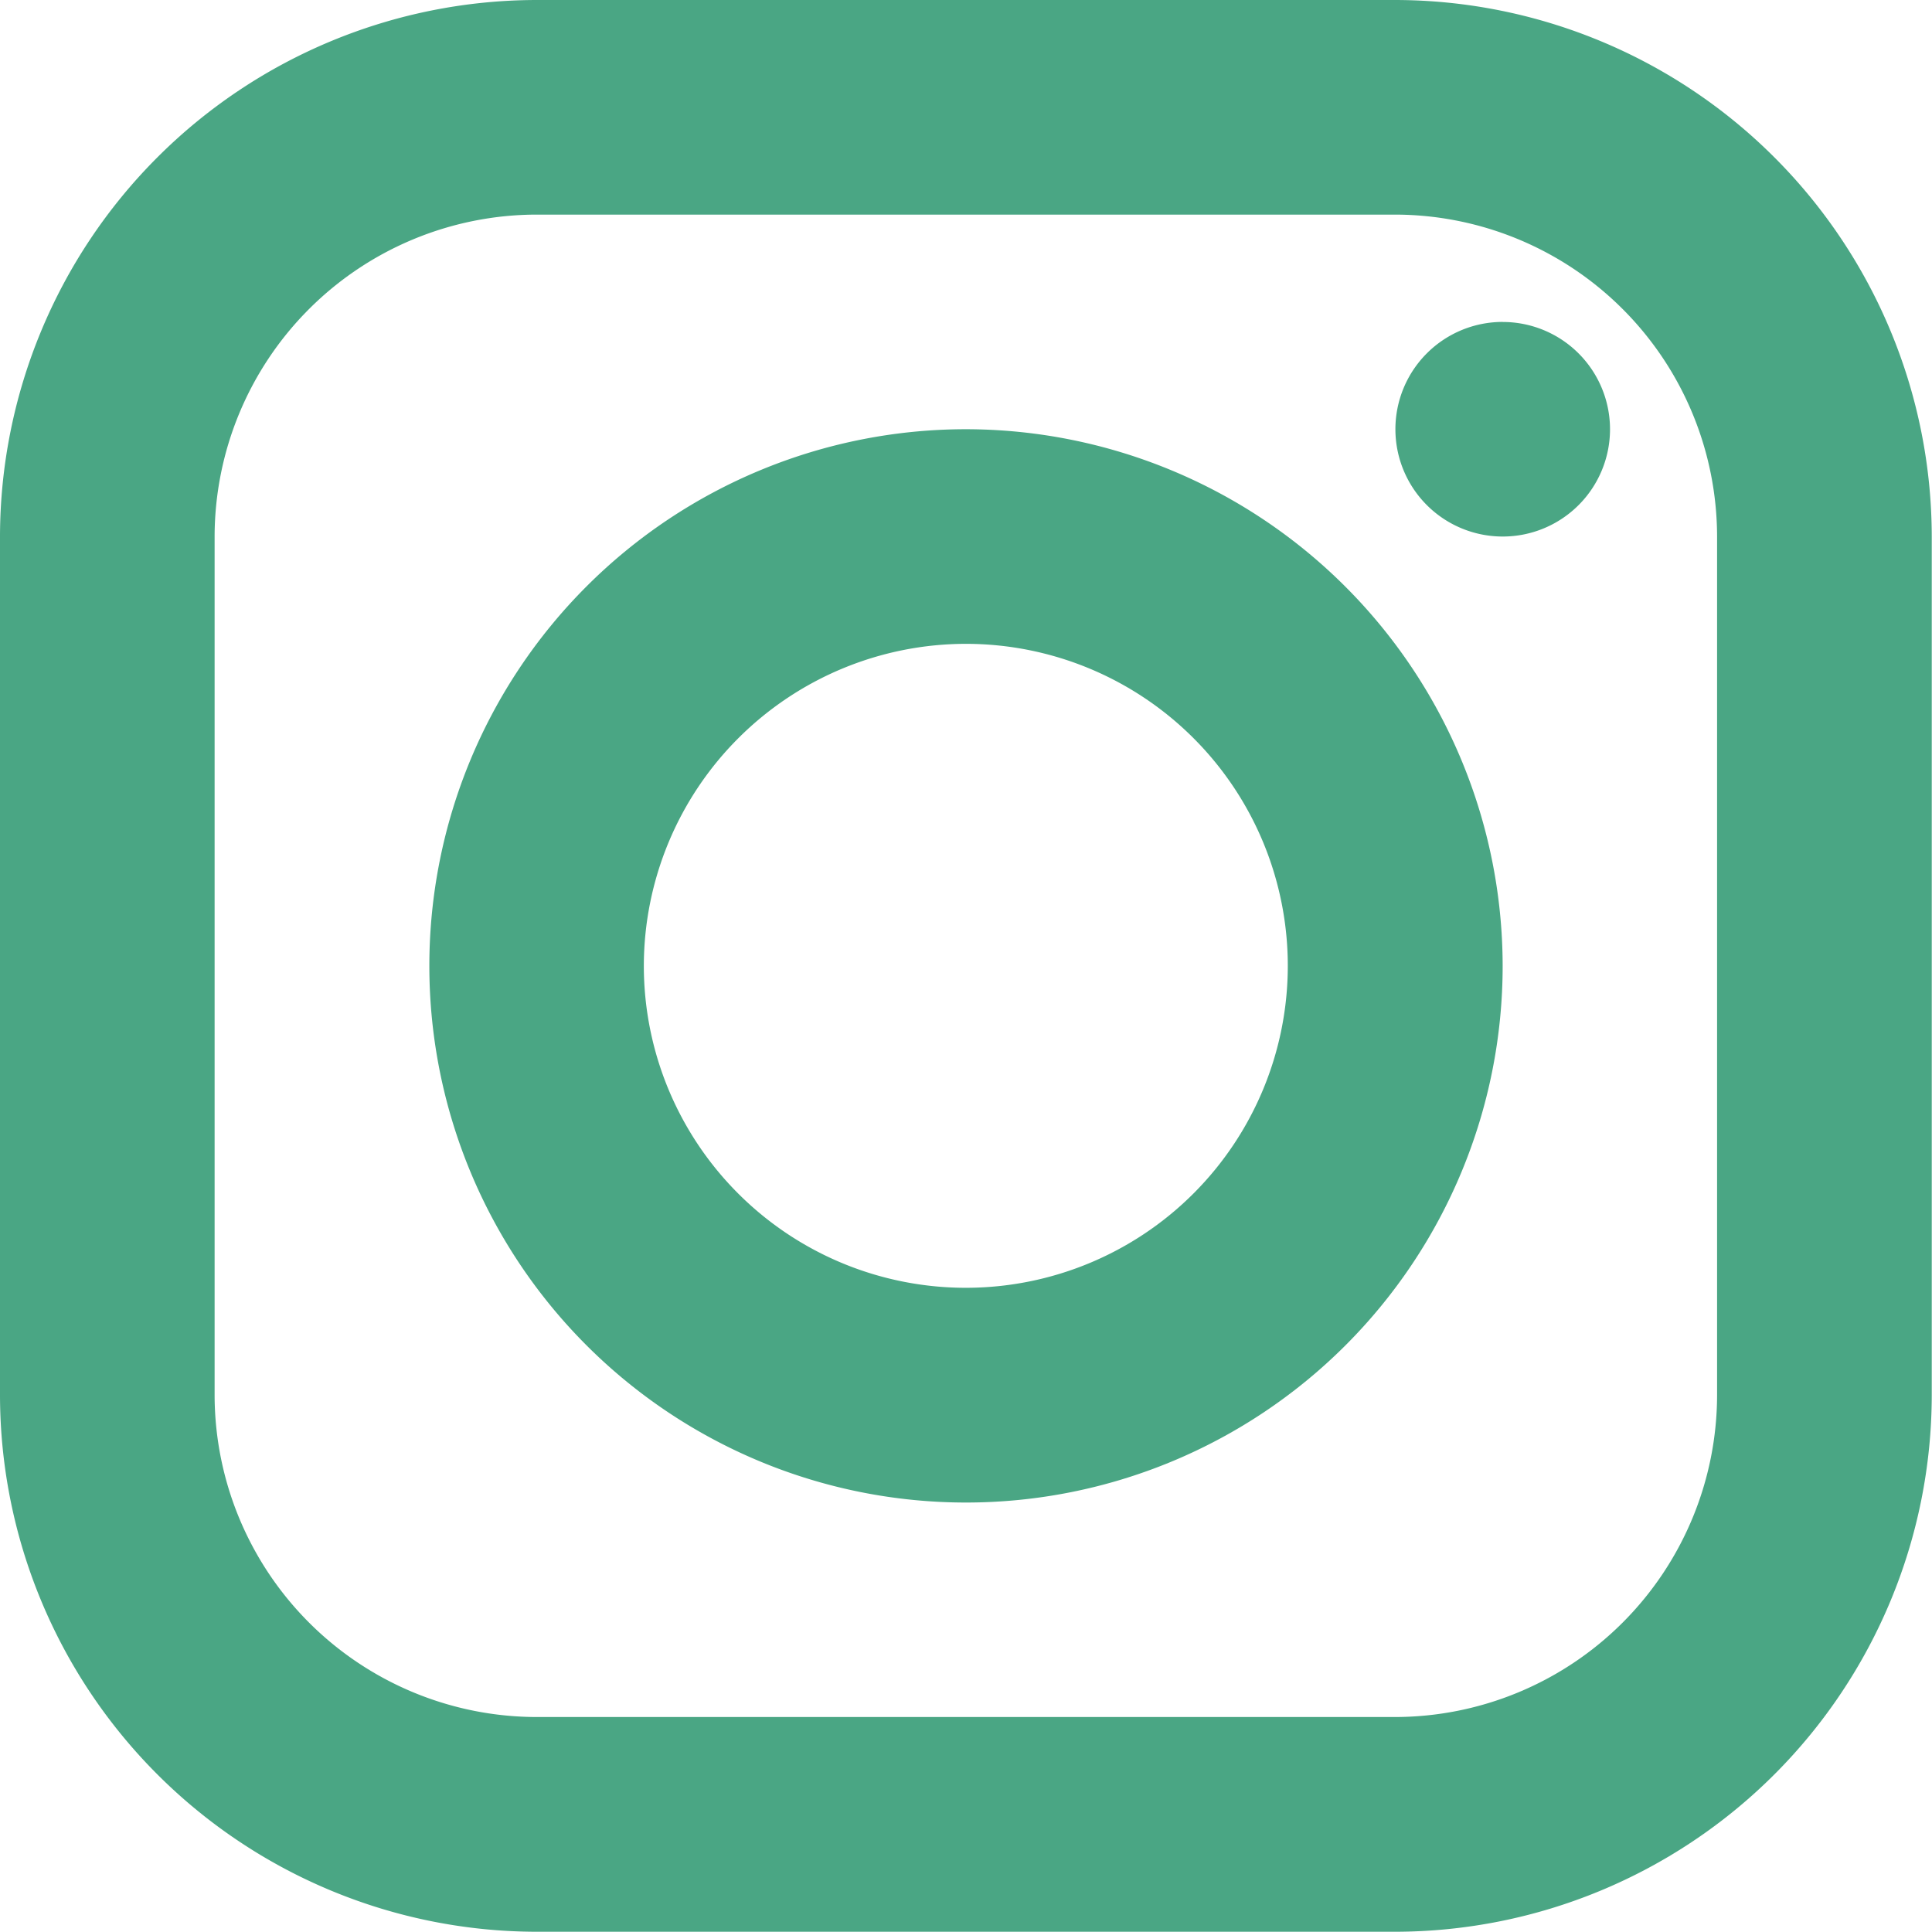<svg xmlns="http://www.w3.org/2000/svg" width="31.508" height="31.508" viewBox="0 0 31.508 31.508">
  <path id="instagram" d="M11.752,3A8.762,8.762,0,0,0,3,11.752v14a8.762,8.762,0,0,0,8.752,8.752h14a8.762,8.762,0,0,0,8.752-8.752v-14A8.762,8.762,0,0,0,25.756,3Zm0,3.5h14a5.258,5.258,0,0,1,5.251,5.251v14a5.258,5.258,0,0,1-5.251,5.251h-14A5.258,5.258,0,0,1,6.5,25.756v-14A5.258,5.258,0,0,1,11.752,6.5Zm15.754,1.75A1.75,1.75,0,1,0,29.257,10,1.75,1.75,0,0,0,27.506,8.251ZM18.754,10a8.752,8.752,0,1,0,8.752,8.752A8.762,8.762,0,0,0,18.754,10Zm0,3.5A5.251,5.251,0,1,1,13.5,18.754,5.258,5.258,0,0,1,18.754,13.5Z" transform="translate(-3 -3)" fill="#4aa684"/>
</svg>
